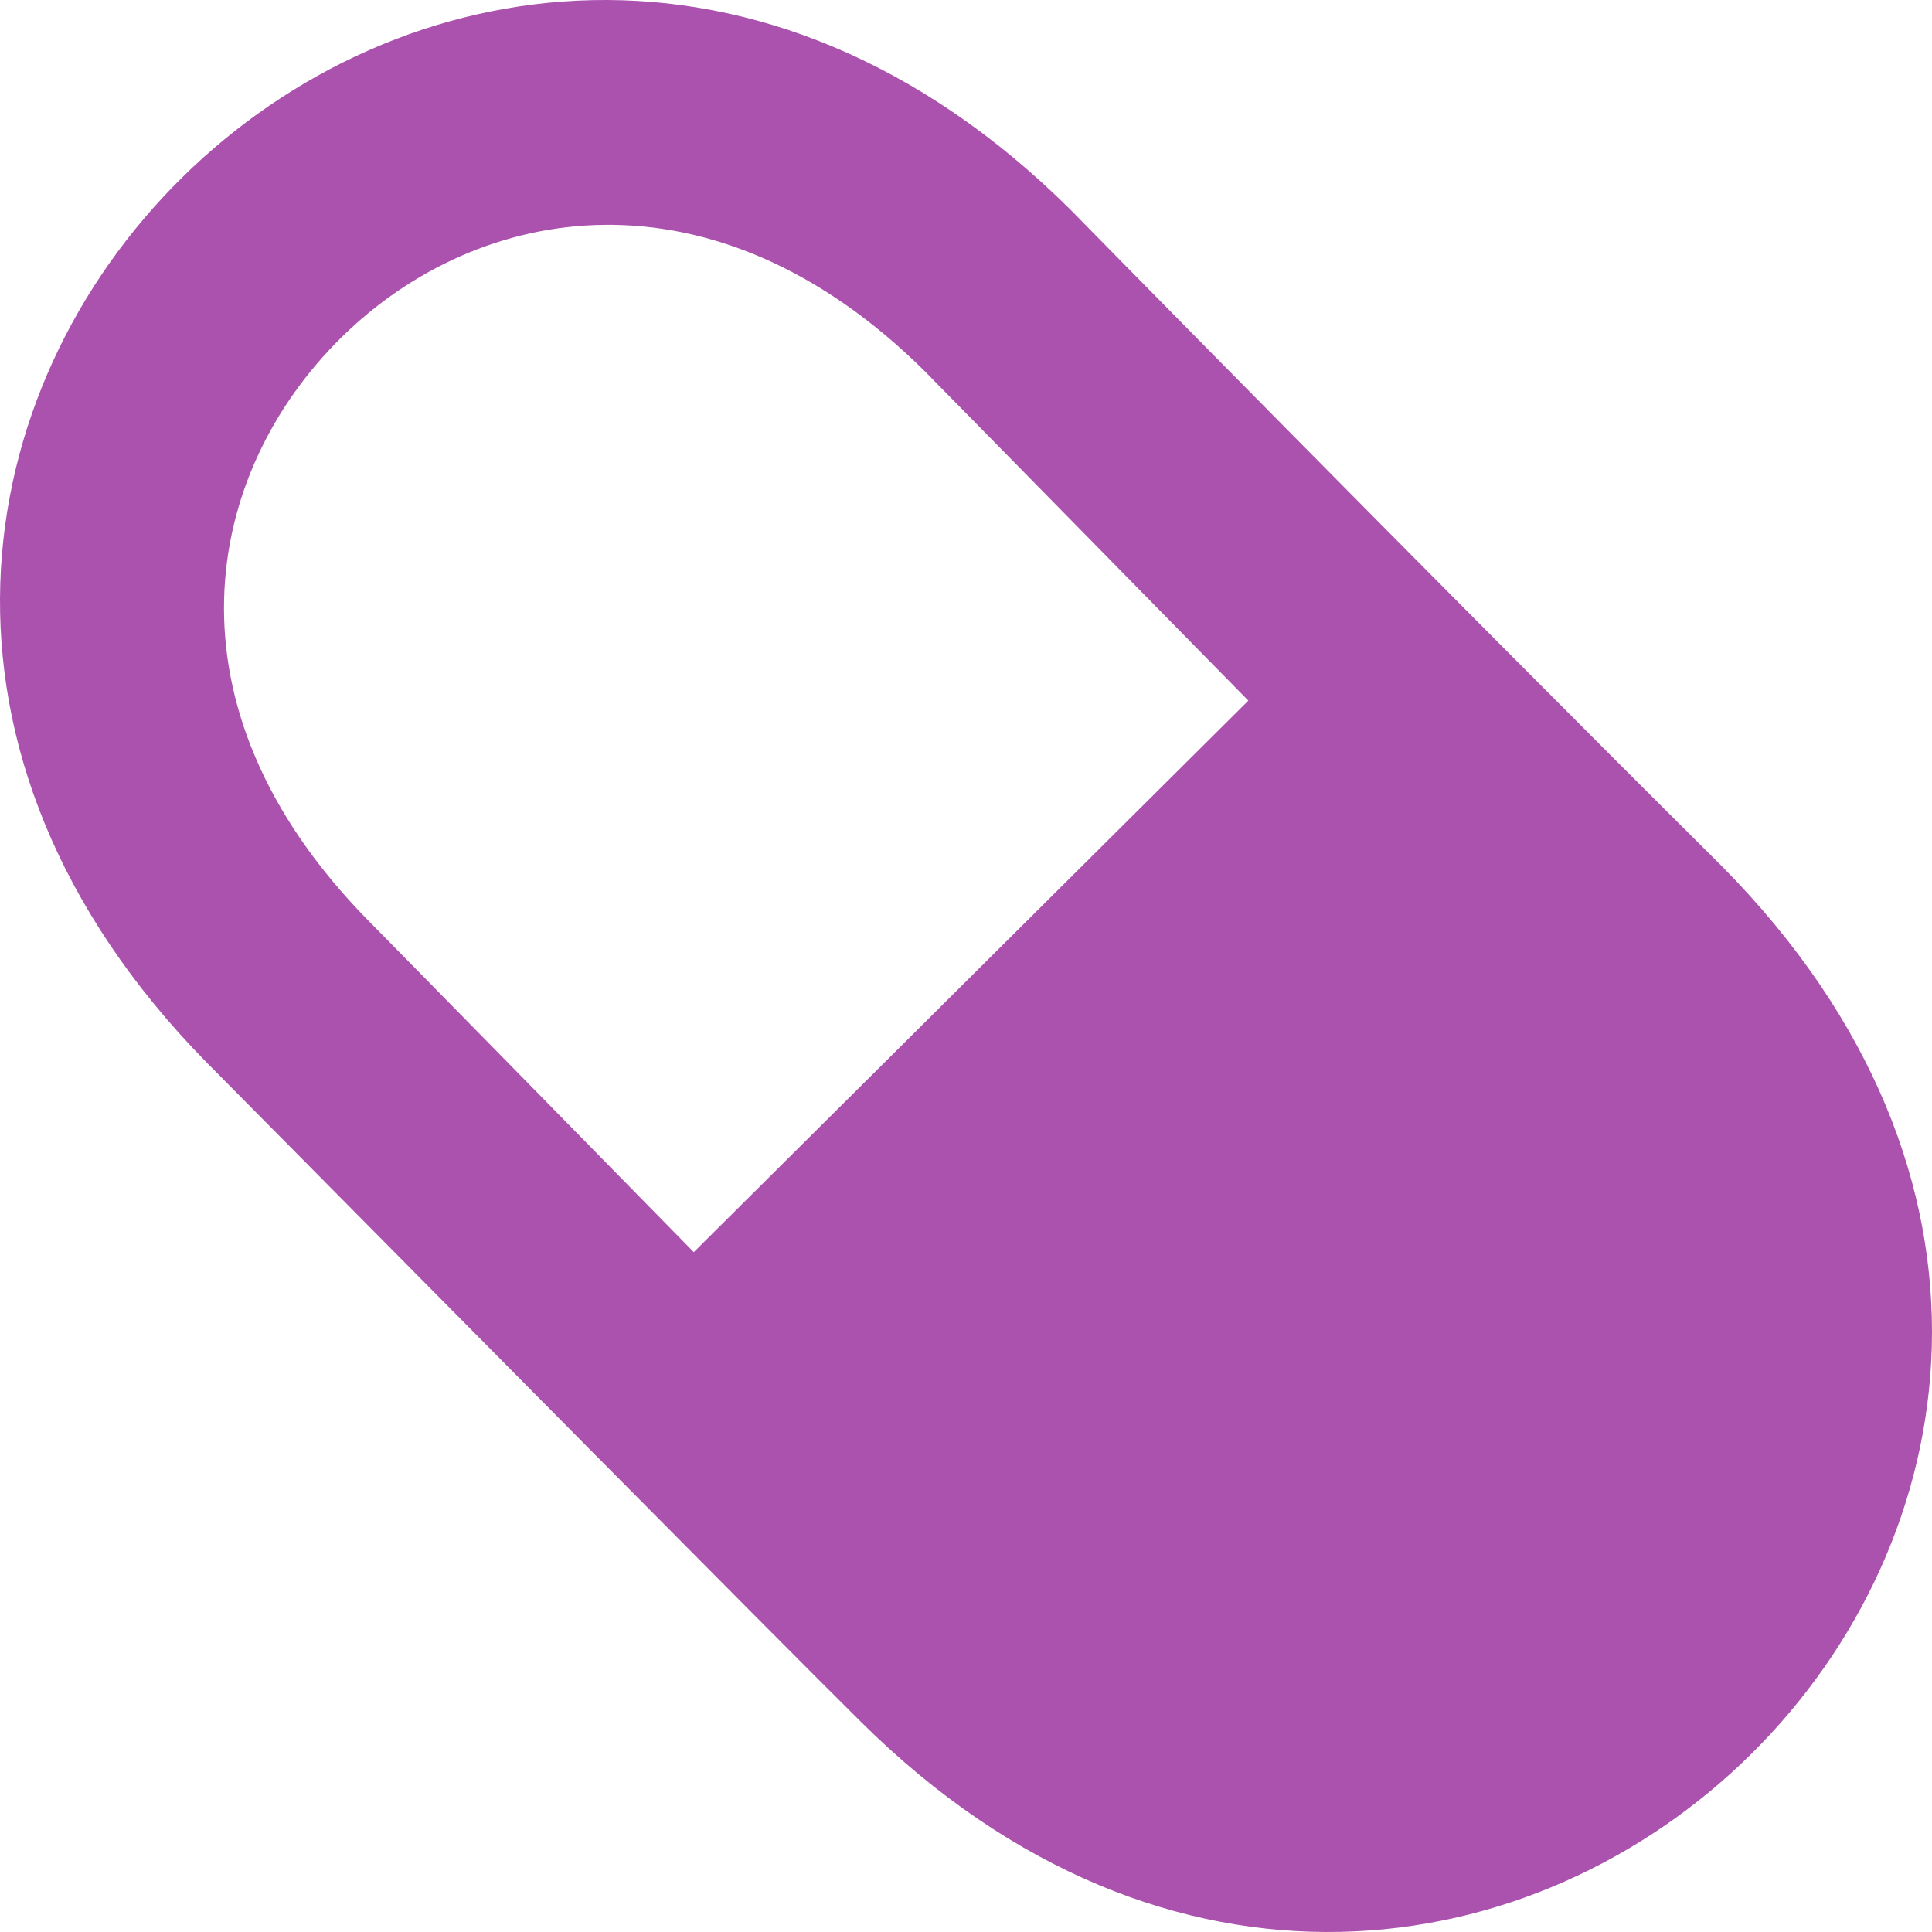 <?xml version="1.0" encoding="UTF-8"?> <svg xmlns="http://www.w3.org/2000/svg" width="90" height="90" viewBox="0 0 90 90" fill="none"><path fill-rule="evenodd" clip-rule="evenodd" d="M40.074 80.18C35.744 75.886 21.029 61.009 9.617 49.485C-18.565 20.771 21.396 -18.502 49.859 9.76C49.859 9.76 66.568 26.79 80.206 40.346C108.731 69.17 68.672 108.589 40.074 80.18ZM43.071 17.284C33.188 7.496 22.277 9.429 15.892 15.73C9.507 22.031 7.33 32.858 17.115 42.841C17.262 42.976 32.319 58.33 32.319 58.33L58.153 32.638L43.071 17.284Z" fill="#AB52AF"></path></svg> 